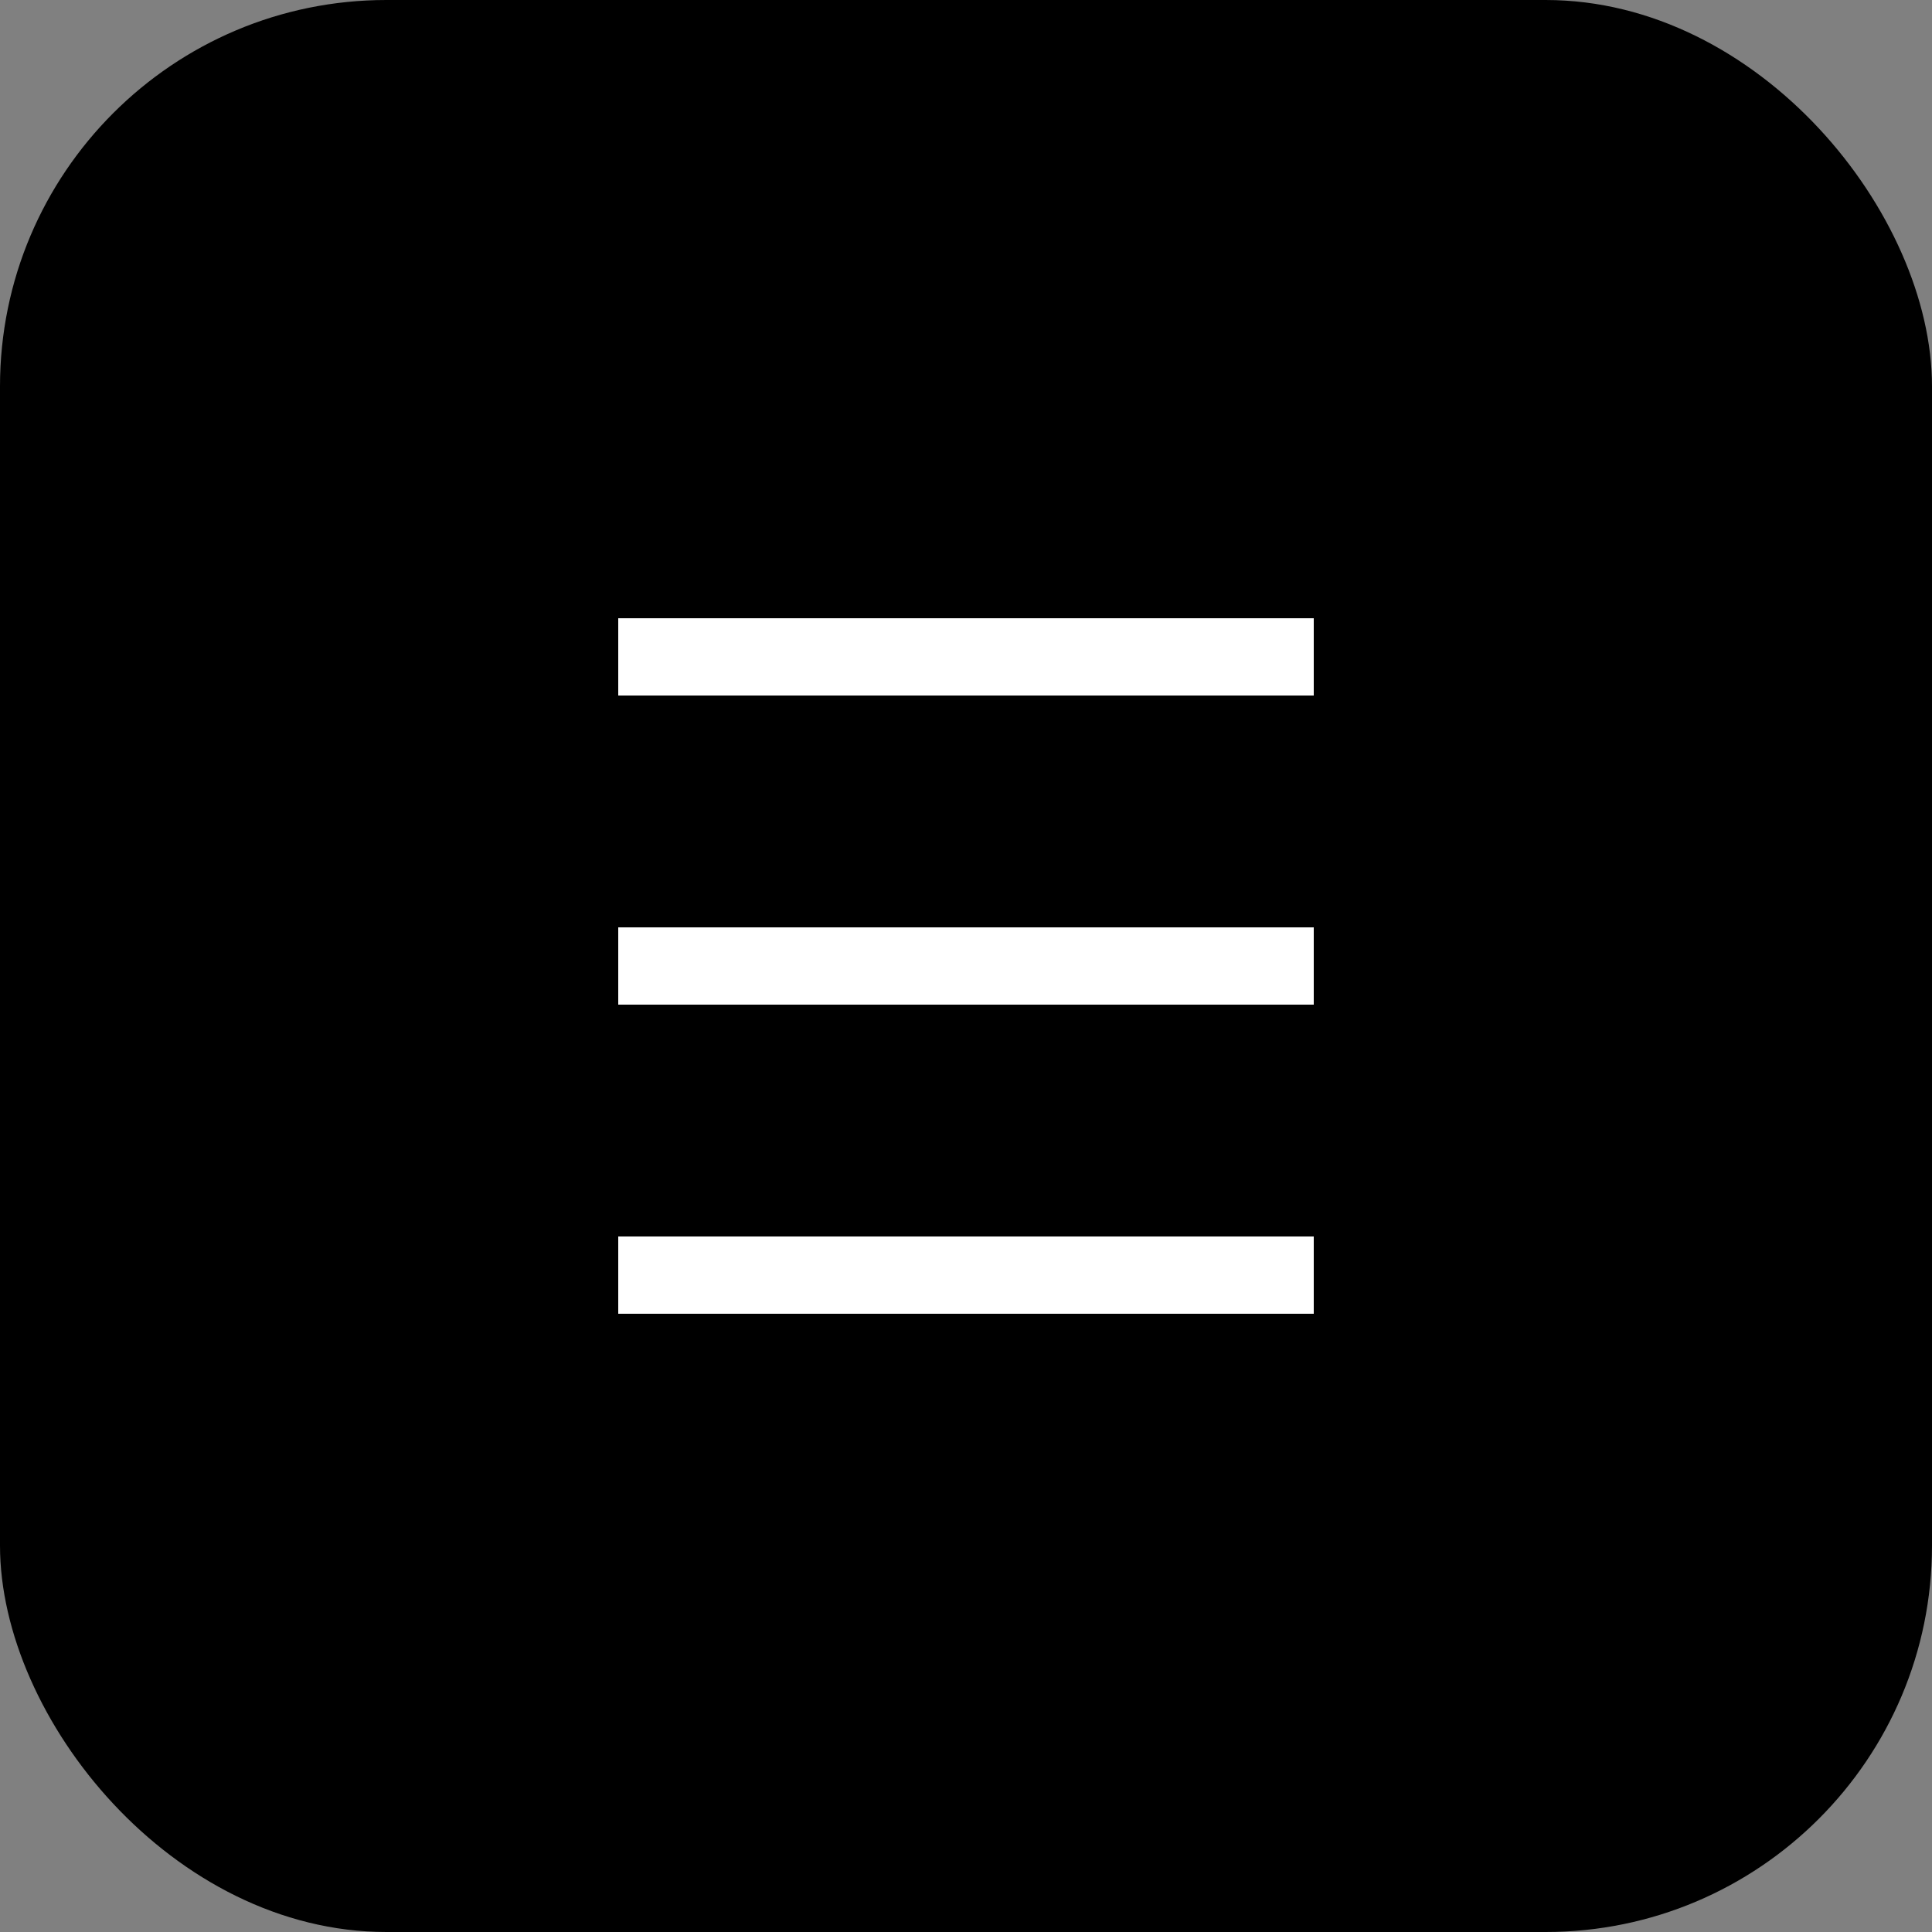 <?xml version="1.0" encoding="UTF-8"?> <svg xmlns="http://www.w3.org/2000/svg" width="50" height="50" viewBox="0 0 50 50" fill="none"><rect x="0" y="0" width="50" height="50" fill="#808080" stroke="none"/><rect width="50" height="50" rx="10" fill="black"></rect><rect x="16" y="16" width="18" height="2" fill="white"></rect><rect x="16" y="24" width="18" height="2" fill="white"></rect><rect x="16" y="32" width="18" height="2" fill="white"></rect></svg> 